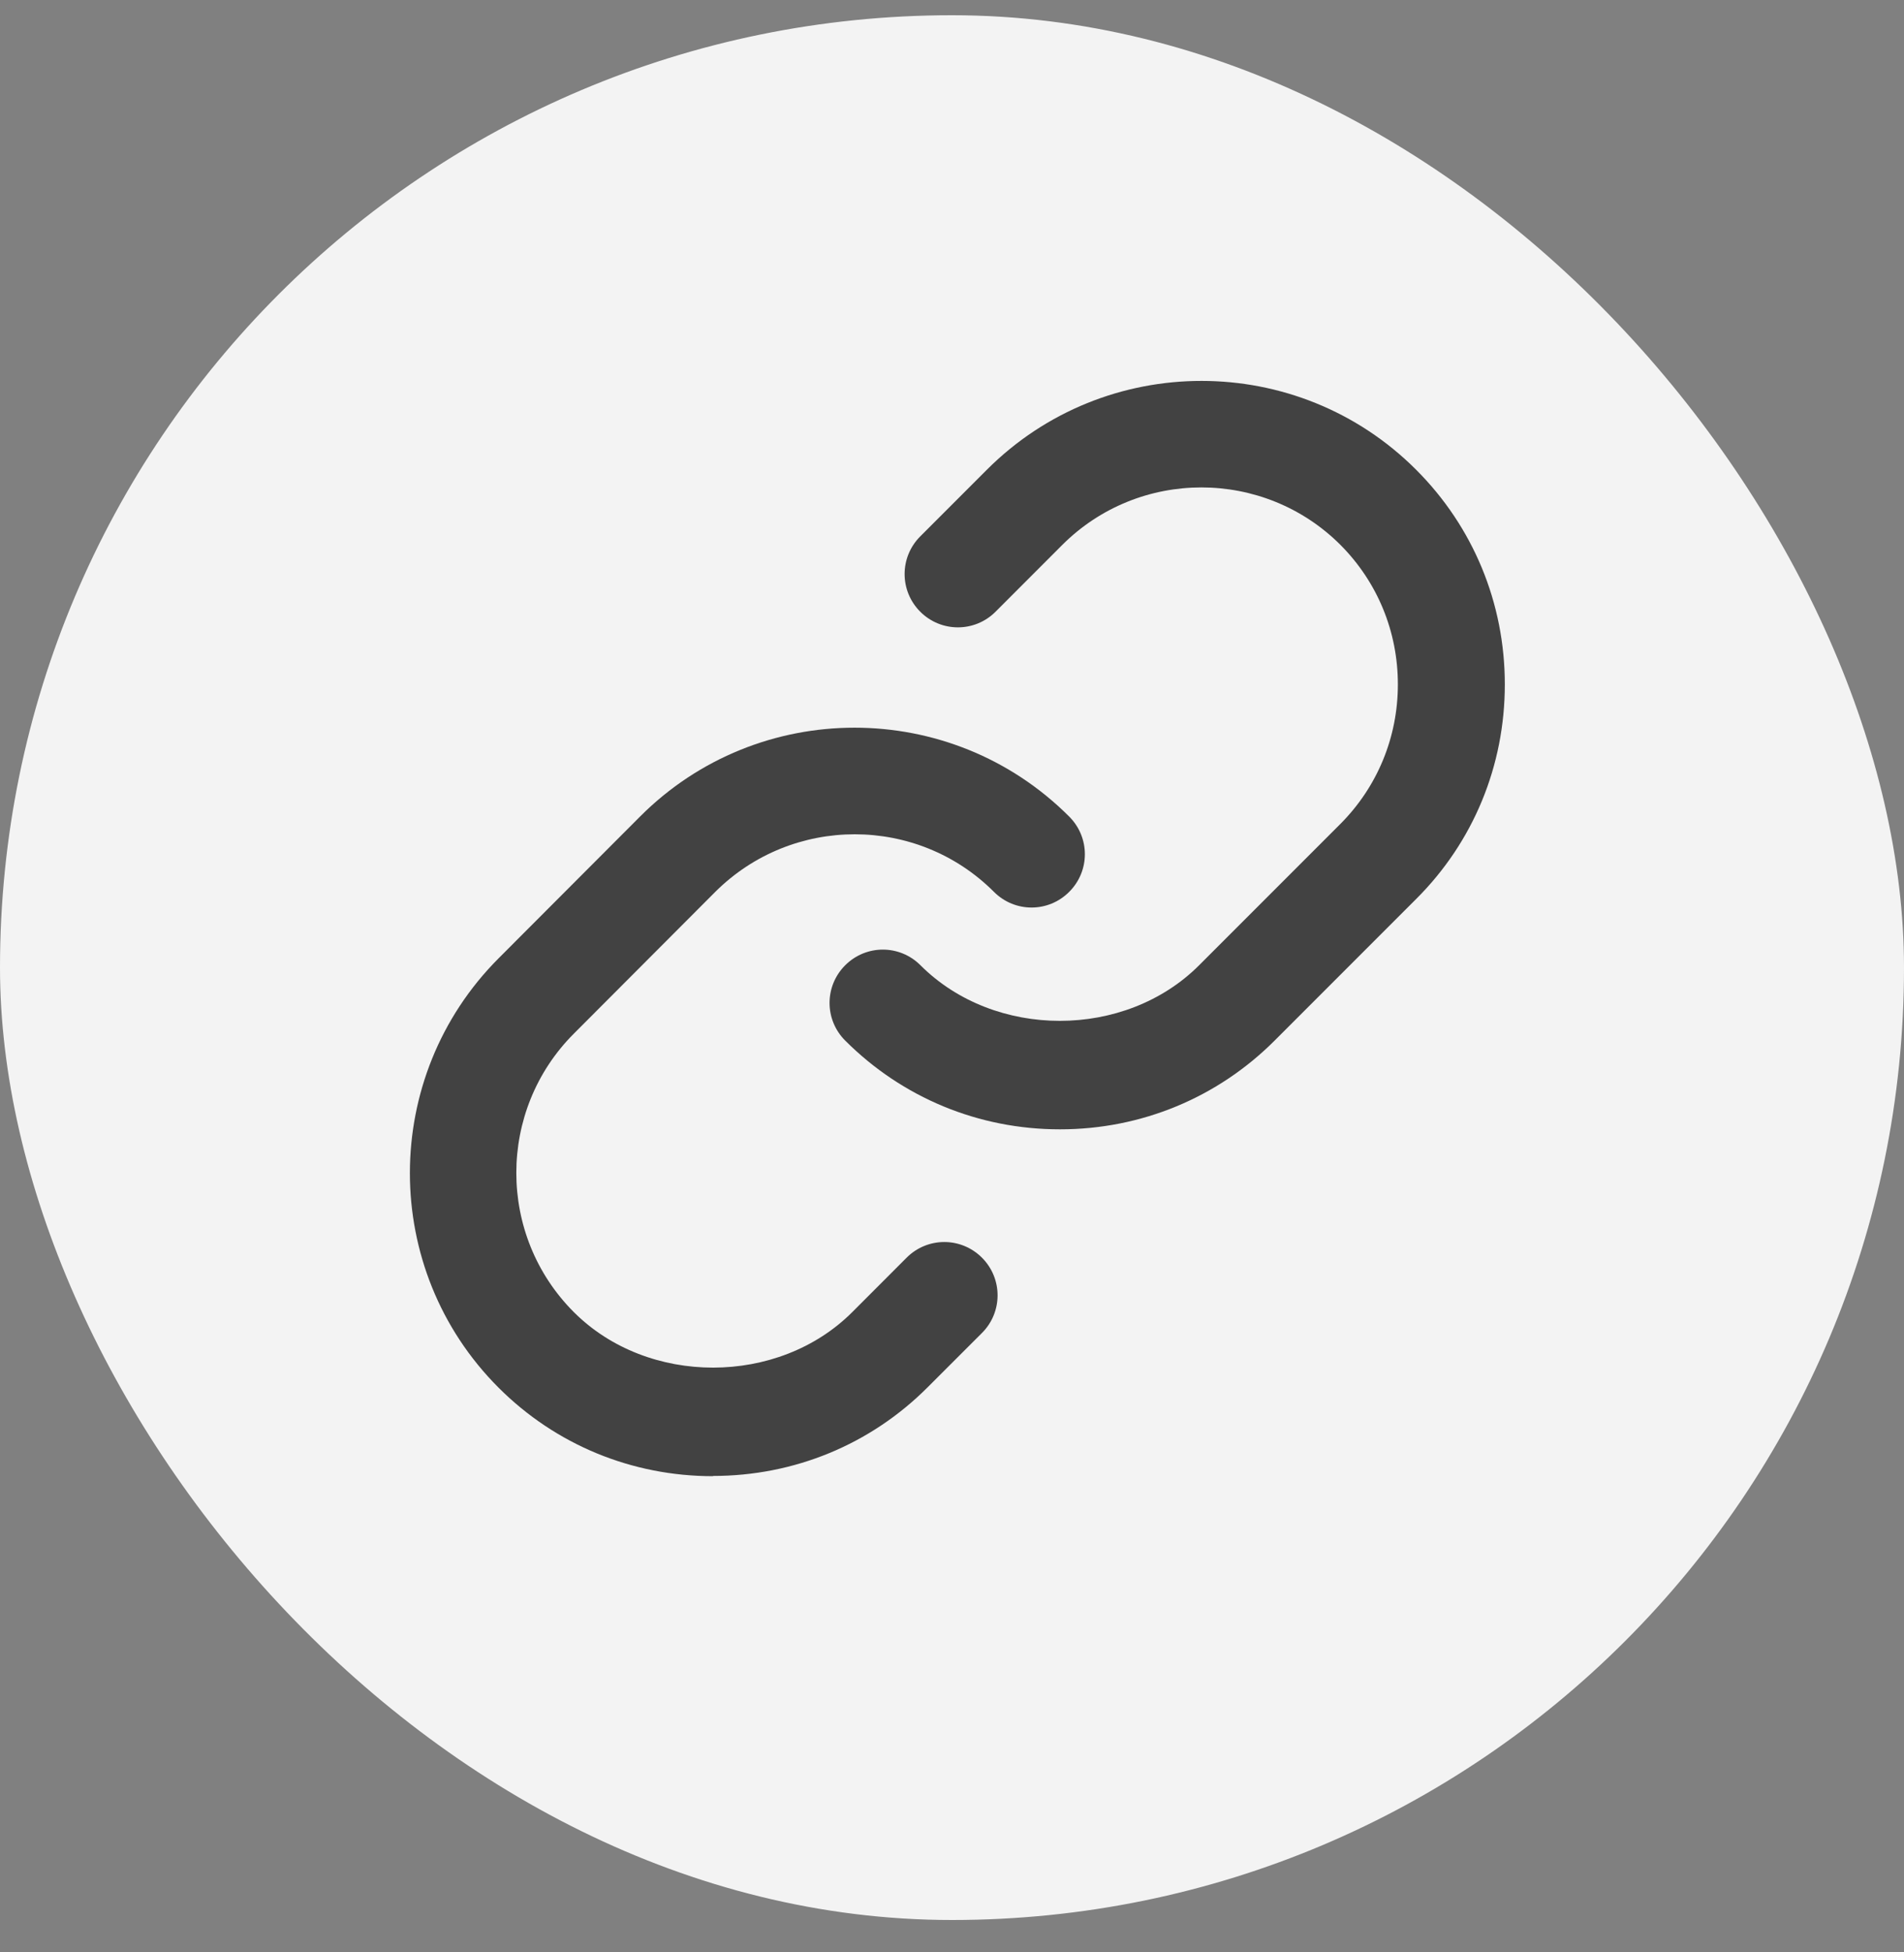 <svg width="40" height="41" viewBox="0 0 40 41" fill="none" xmlns="http://www.w3.org/2000/svg">
<rect x="0" y="0" width="40" height="41" fill="#808080" stroke="none"/>
<rect y="0.32" width="40" height="40" rx="20" fill="#F3F3F3"/>
<path d="M22.265 23.716C20.557 23.716 18.955 23.051 17.756 21.852C17.318 21.414 17.318 20.709 17.756 20.271C18.195 19.832 18.9 19.832 19.338 20.271C20.895 21.827 23.635 21.827 25.191 20.271L28.163 17.299C28.939 16.518 29.367 15.48 29.367 14.372C29.367 13.264 28.939 12.226 28.163 11.445C26.551 9.833 23.927 9.833 22.315 11.445L20.915 12.846C20.477 13.284 19.771 13.284 19.333 12.846C18.895 12.408 18.895 11.702 19.333 11.264L20.733 9.864C23.222 7.375 27.267 7.38 29.75 9.864C30.949 11.062 31.614 12.664 31.614 14.372C31.614 16.08 30.954 17.681 29.75 18.88L26.778 21.852C25.579 23.051 23.977 23.716 22.27 23.716H22.265Z" fill="#424242"/>
<path d="M14.982 31C13.274 31 11.673 30.34 10.474 29.141C7.99 26.658 7.99 22.613 10.474 20.125L13.446 17.148C15.929 14.659 19.974 14.659 22.462 17.148C22.901 17.586 22.901 18.291 22.462 18.729C22.024 19.168 21.319 19.168 20.881 18.729C19.269 17.117 16.645 17.117 15.027 18.729L12.056 21.706C10.444 23.318 10.444 25.943 12.056 27.555C13.612 29.111 16.352 29.106 17.904 27.555L19.047 26.411C19.485 25.973 20.191 25.973 20.629 26.411C21.067 26.849 21.067 27.555 20.629 27.993L19.485 29.136C18.287 30.335 16.685 30.995 14.977 30.995L14.982 31Z" fill="#424242"/>
</svg>
